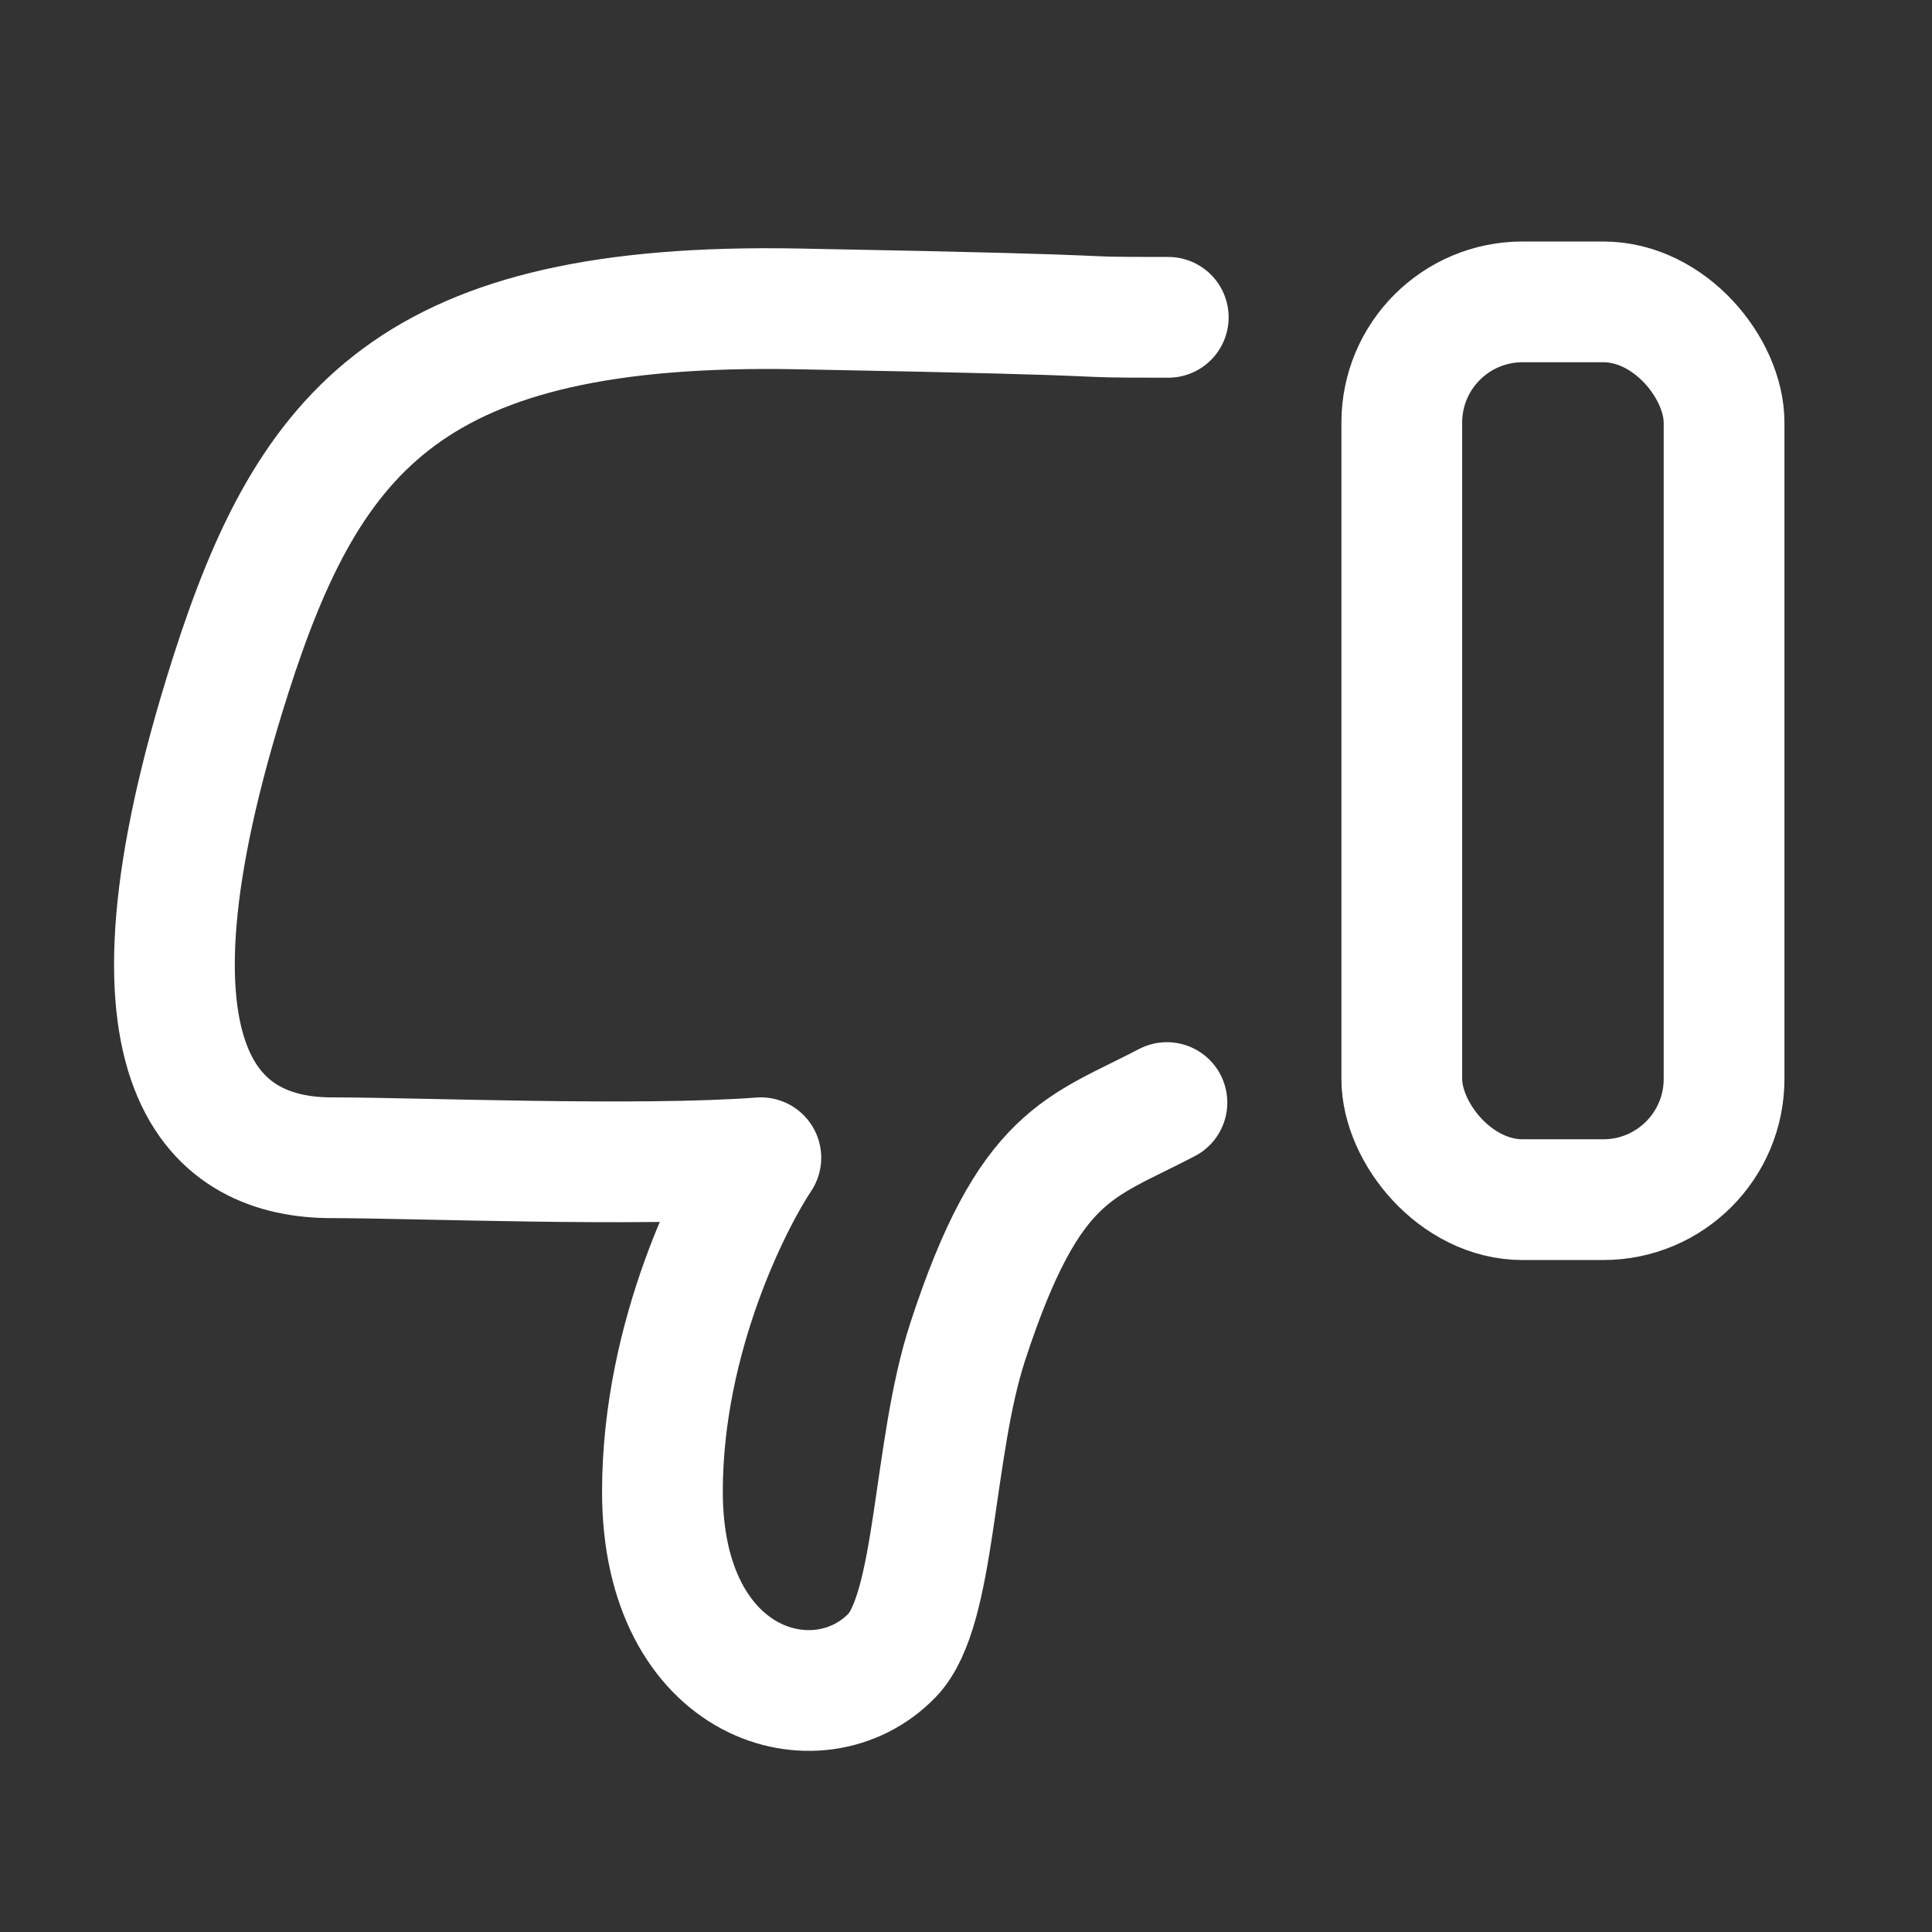 <svg width="16" height="16" viewBox="0 0 16 16" fill="none" xmlns="http://www.w3.org/2000/svg">
<rect x="0" y="0" width="16" height="16" fill="#333333" stroke="none"/>
<path d="M9.664 9.131C8.945 9.508 8.526 9.543 8.014 11.112C7.721 12.008 7.755 13.329 7.388 13.709C6.78 14.338 5.486 13.974 5.486 12.354C5.486 11.057 6.074 9.927 6.301 9.588C5.292 9.664 3.437 9.588 2.747 9.588C1.806 9.588 0.85 8.913 1.909 5.596C2.563 3.547 3.416 2.5 6.602 2.558C9.788 2.617 8.606 2.628 9.675 2.628" stroke="white" stroke-linecap="round" stroke-linejoin="round"/>
<rect x="14.278" y="9.935" width="2.669" height="7.435" rx="1" transform="rotate(-180 14.278 9.935)" stroke="white" stroke-linejoin="round"/>
</svg>
